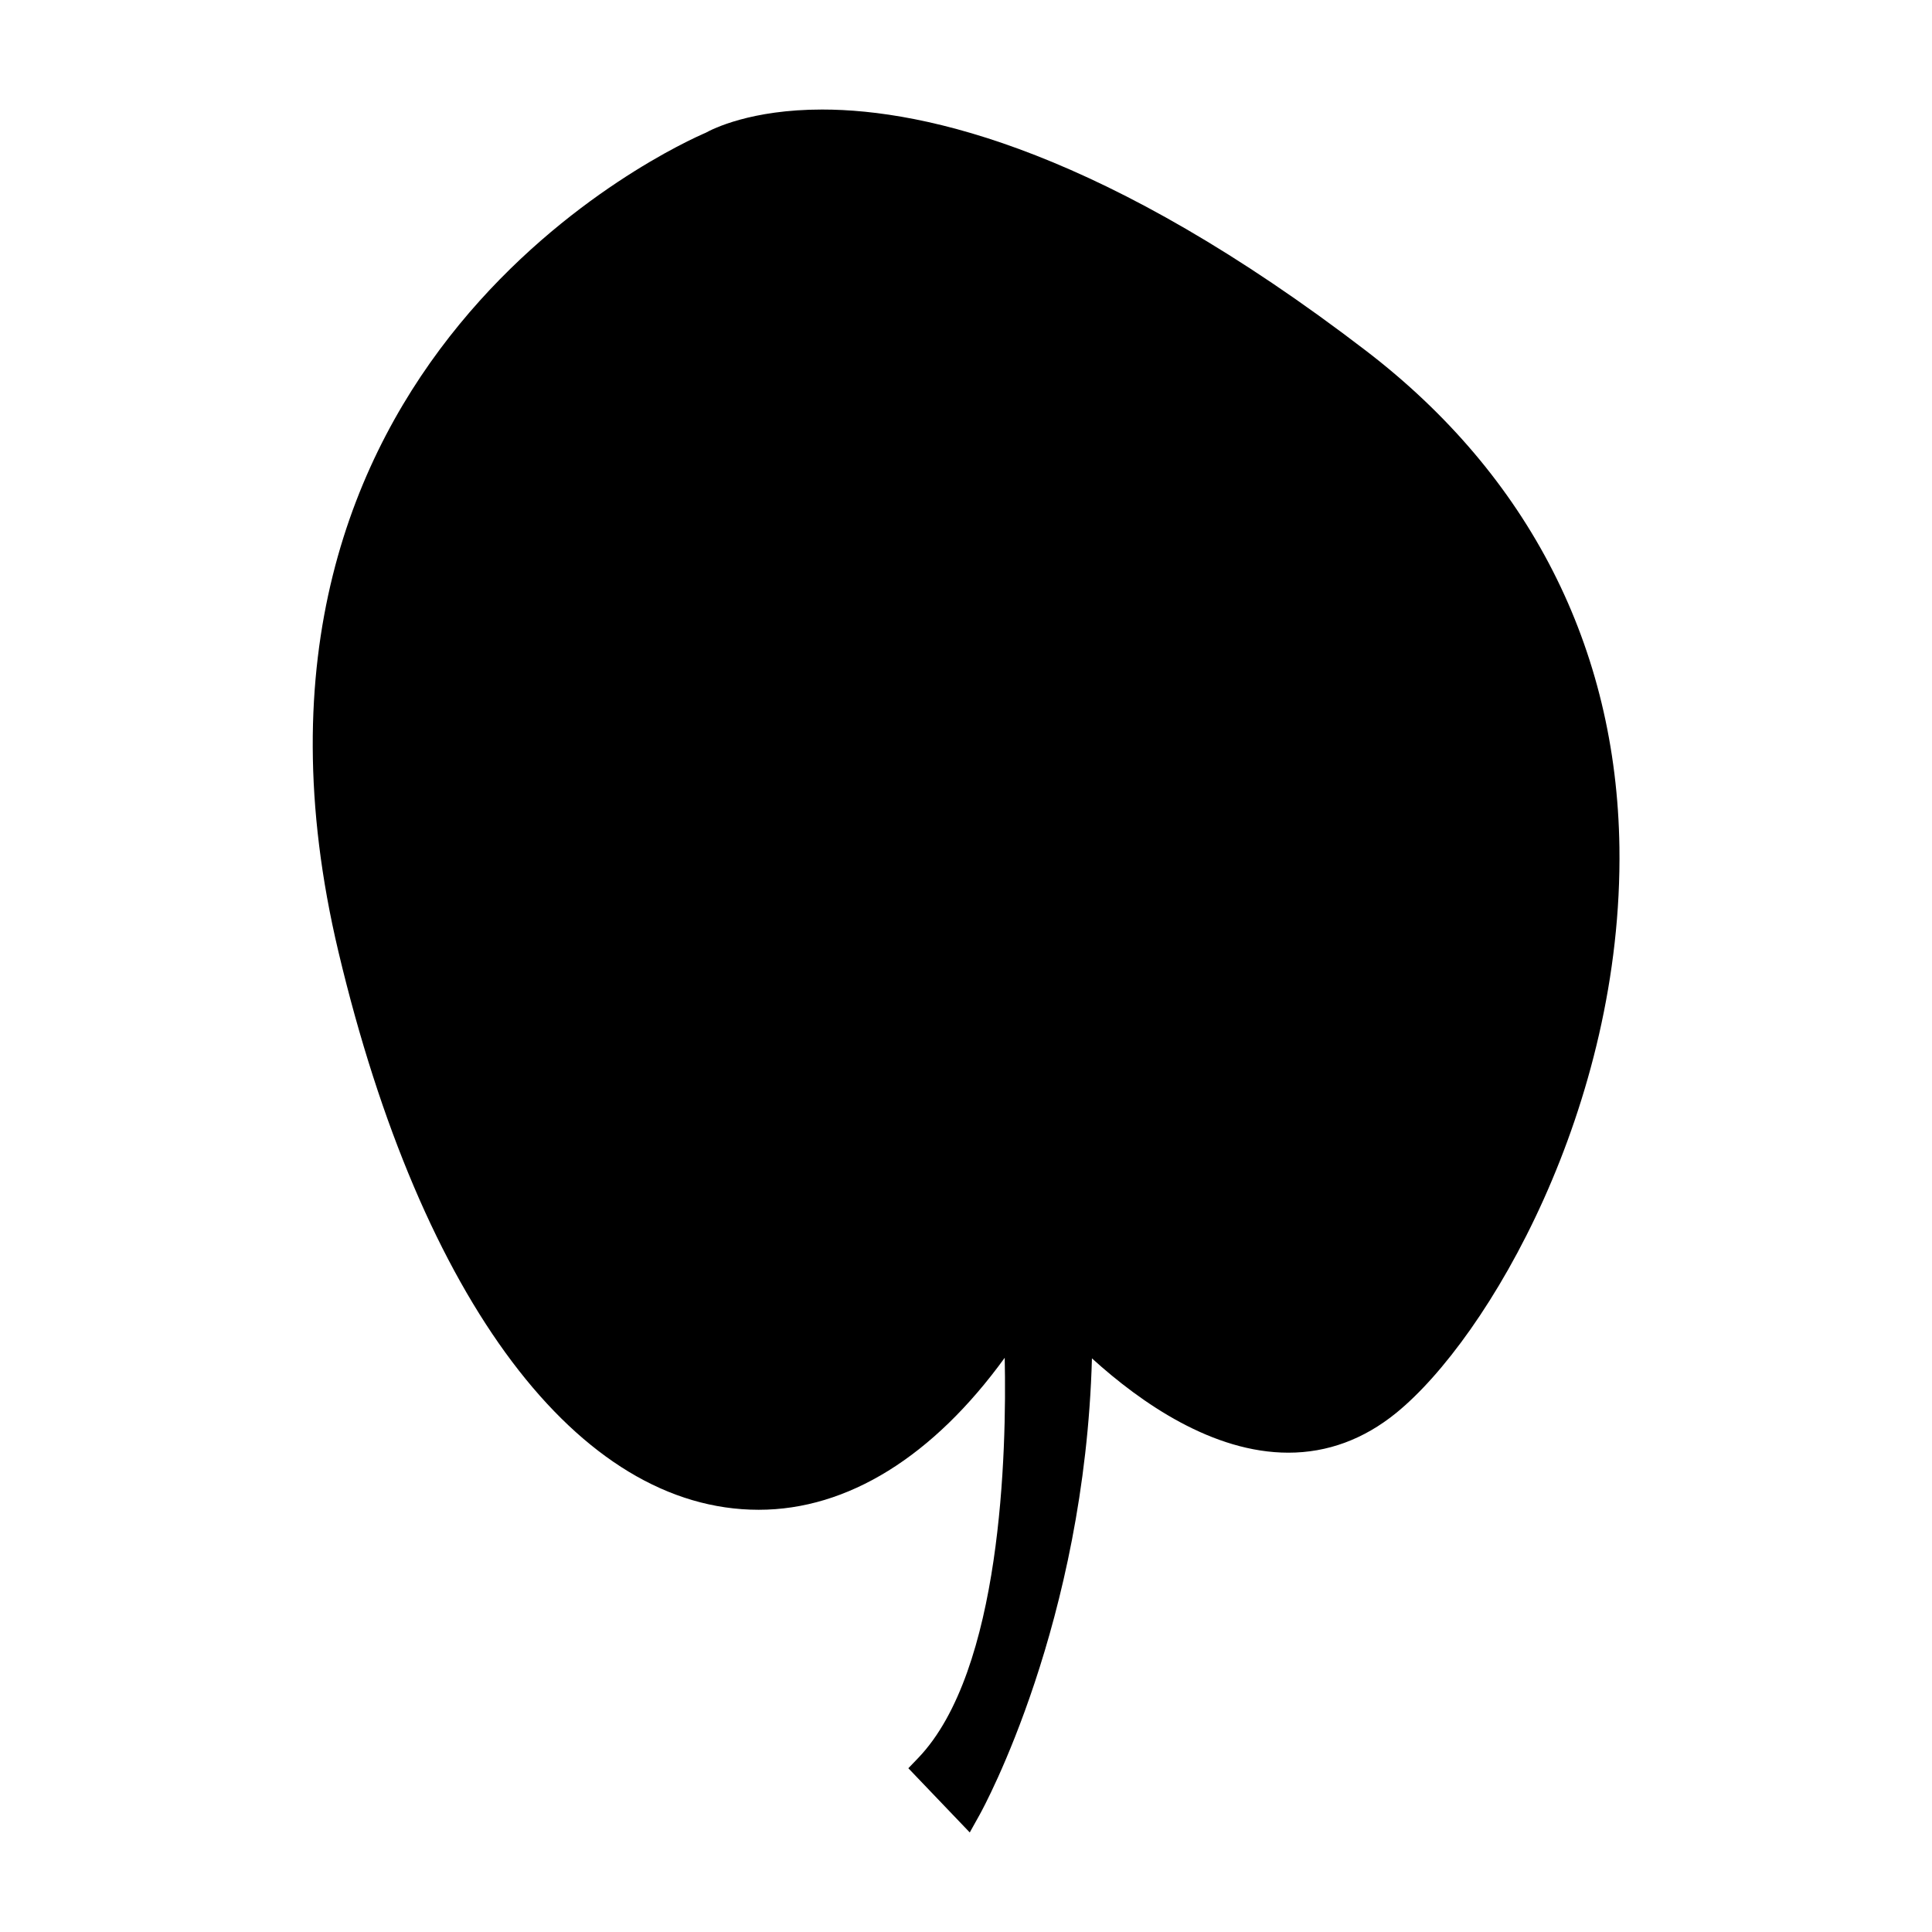 <?xml version="1.0" encoding="UTF-8"?>
<!-- The Best Svg Icon site in the world: iconSvg.co, Visit us! https://iconsvg.co -->
<svg fill="#000000" width="800px" height="800px" version="1.1" viewBox="144 144 512 512" xmlns="http://www.w3.org/2000/svg">
 <path d="m384.72 612.6 16.277 17.02 2.598-4.66c1.188-2.125 27.844-50.984 29.781-120.98 13.098 11.887 32.066 24.996 52.055 24.996 10.359 0 19.965-3.539 28.555-10.516 24.441-19.859 60.148-81.25 59.176-149.94-0.75-52.961-23.953-98.438-67.094-131.52-68.965-52.879-116.47-63.973-144.19-63.973-18.852 0-28.996 5.121-30.859 6.16-6.906 2.949-134.66 60.02-97.316 217.1 22.004 92.559 63.633 147.82 111.36 147.82 23.617 0 46.262-14.164 65.195-40.277 0.531 25.062-0.805 82.977-22.922 106.05z"/>
</svg>